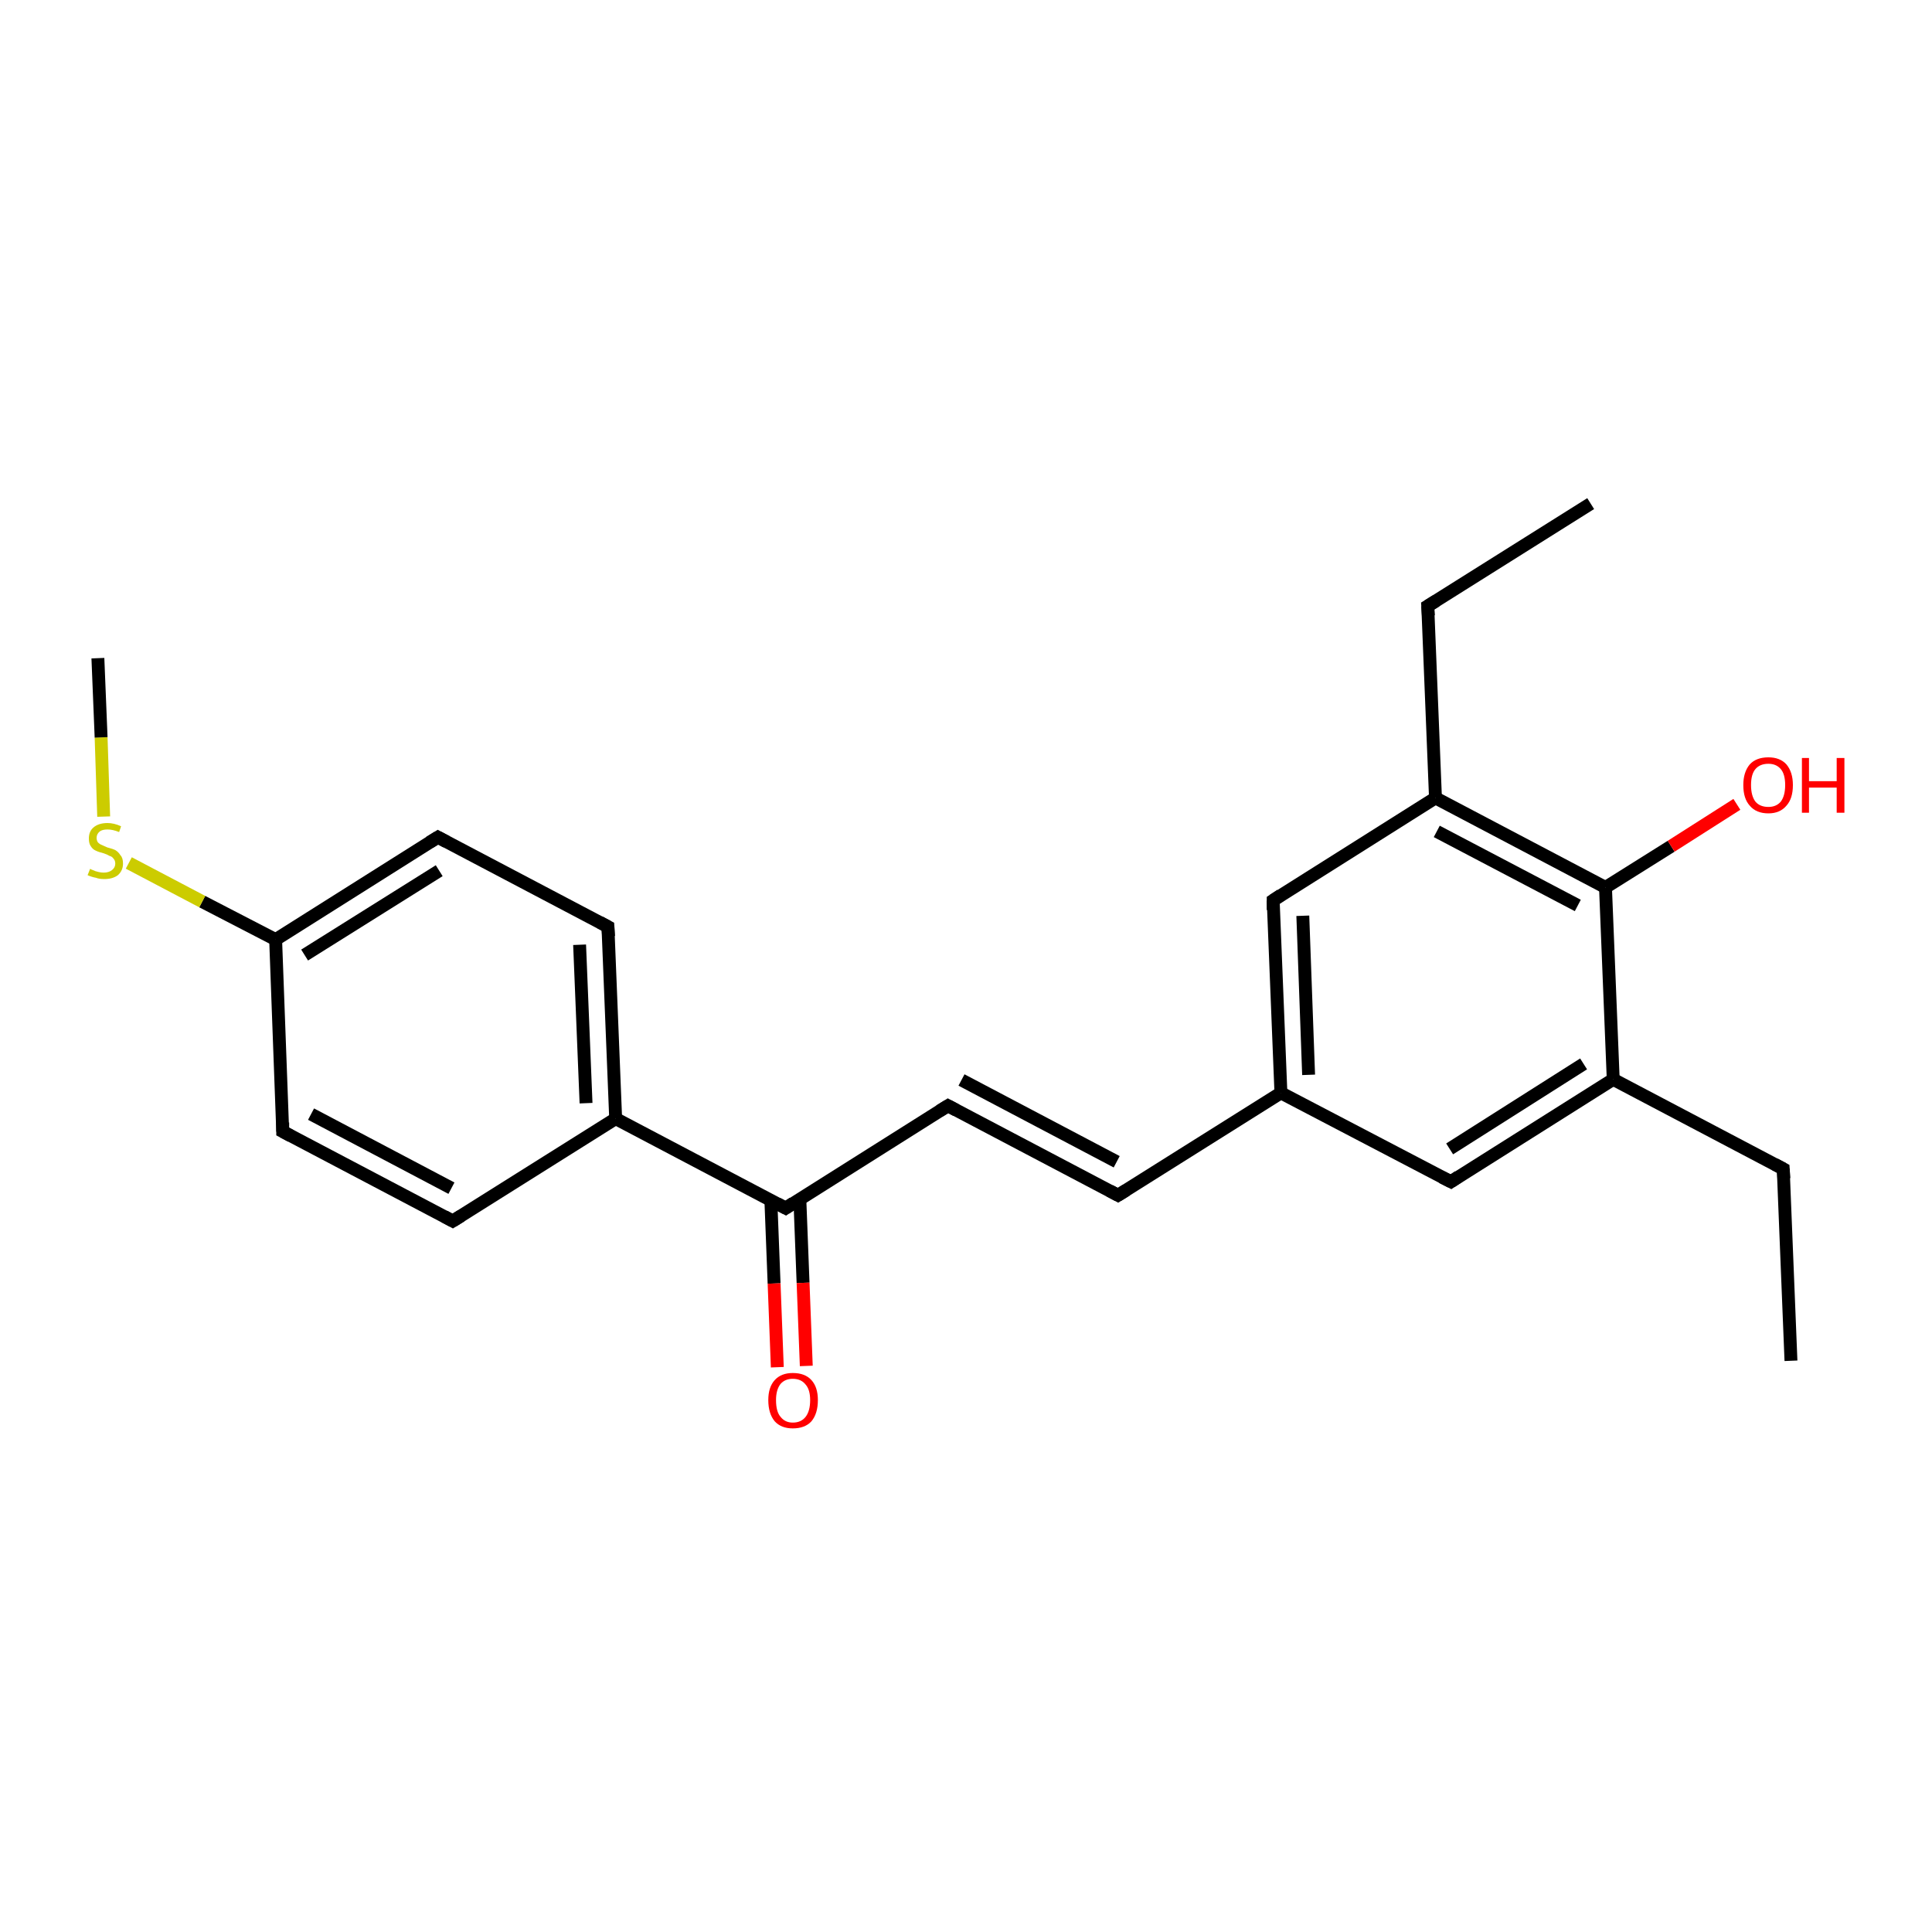 <?xml version='1.0' encoding='iso-8859-1'?>
<svg version='1.1' baseProfile='full'
              xmlns='http://www.w3.org/2000/svg'
                      xmlns:rdkit='http://www.rdkit.org/xml'
                      xmlns:xlink='http://www.w3.org/1999/xlink'
                  xml:space='preserve'
width='300px' height='300px' viewBox='0 0 300 300'>
<!-- END OF HEADER -->
<rect style='opacity:1.0;fill:#FFFFFF;stroke:none' width='300.0' height='300.0' x='0.0' y='0.0'> </rect>
<path class='bond-0 atom-0 atom-1' d='M 278.1,211.3 L 276.9,181.5' style='fill:none;fill-rule:evenodd;stroke:#000000;stroke-width:2.0px;stroke-linecap:butt;stroke-linejoin:miter;stroke-opacity:1' />
<path class='bond-1 atom-1 atom-2' d='M 276.9,181.5 L 250.5,167.6' style='fill:none;fill-rule:evenodd;stroke:#000000;stroke-width:2.0px;stroke-linecap:butt;stroke-linejoin:miter;stroke-opacity:1' />
<path class='bond-2 atom-2 atom-3' d='M 250.5,167.6 L 225.3,183.5' style='fill:none;fill-rule:evenodd;stroke:#000000;stroke-width:2.0px;stroke-linecap:butt;stroke-linejoin:miter;stroke-opacity:1' />
<path class='bond-2 atom-2 atom-3' d='M 245.9,165.2 L 225.1,178.4' style='fill:none;fill-rule:evenodd;stroke:#000000;stroke-width:2.0px;stroke-linecap:butt;stroke-linejoin:miter;stroke-opacity:1' />
<path class='bond-3 atom-3 atom-4' d='M 225.3,183.5 L 198.9,169.7' style='fill:none;fill-rule:evenodd;stroke:#000000;stroke-width:2.0px;stroke-linecap:butt;stroke-linejoin:miter;stroke-opacity:1' />
<path class='bond-4 atom-4 atom-5' d='M 198.9,169.7 L 173.6,185.6' style='fill:none;fill-rule:evenodd;stroke:#000000;stroke-width:2.0px;stroke-linecap:butt;stroke-linejoin:miter;stroke-opacity:1' />
<path class='bond-5 atom-5 atom-6' d='M 173.6,185.6 L 147.2,171.7' style='fill:none;fill-rule:evenodd;stroke:#000000;stroke-width:2.0px;stroke-linecap:butt;stroke-linejoin:miter;stroke-opacity:1' />
<path class='bond-5 atom-5 atom-6' d='M 173.4,180.4 L 149.3,167.7' style='fill:none;fill-rule:evenodd;stroke:#000000;stroke-width:2.0px;stroke-linecap:butt;stroke-linejoin:miter;stroke-opacity:1' />
<path class='bond-6 atom-6 atom-7' d='M 147.2,171.7 L 122.0,187.6' style='fill:none;fill-rule:evenodd;stroke:#000000;stroke-width:2.0px;stroke-linecap:butt;stroke-linejoin:miter;stroke-opacity:1' />
<path class='bond-7 atom-7 atom-8' d='M 119.7,186.4 L 120.2,199.3' style='fill:none;fill-rule:evenodd;stroke:#000000;stroke-width:2.0px;stroke-linecap:butt;stroke-linejoin:miter;stroke-opacity:1' />
<path class='bond-7 atom-7 atom-8' d='M 120.2,199.3 L 120.7,212.3' style='fill:none;fill-rule:evenodd;stroke:#FF0000;stroke-width:2.0px;stroke-linecap:butt;stroke-linejoin:miter;stroke-opacity:1' />
<path class='bond-7 atom-7 atom-8' d='M 124.2,186.2 L 124.7,199.2' style='fill:none;fill-rule:evenodd;stroke:#000000;stroke-width:2.0px;stroke-linecap:butt;stroke-linejoin:miter;stroke-opacity:1' />
<path class='bond-7 atom-7 atom-8' d='M 124.7,199.2 L 125.2,212.1' style='fill:none;fill-rule:evenodd;stroke:#FF0000;stroke-width:2.0px;stroke-linecap:butt;stroke-linejoin:miter;stroke-opacity:1' />
<path class='bond-8 atom-7 atom-9' d='M 122.0,187.6 L 95.6,173.7' style='fill:none;fill-rule:evenodd;stroke:#000000;stroke-width:2.0px;stroke-linecap:butt;stroke-linejoin:miter;stroke-opacity:1' />
<path class='bond-9 atom-9 atom-10' d='M 95.6,173.7 L 94.4,143.9' style='fill:none;fill-rule:evenodd;stroke:#000000;stroke-width:2.0px;stroke-linecap:butt;stroke-linejoin:miter;stroke-opacity:1' />
<path class='bond-9 atom-9 atom-10' d='M 91.0,171.3 L 90.0,146.7' style='fill:none;fill-rule:evenodd;stroke:#000000;stroke-width:2.0px;stroke-linecap:butt;stroke-linejoin:miter;stroke-opacity:1' />
<path class='bond-10 atom-10 atom-11' d='M 94.4,143.9 L 68.0,130.0' style='fill:none;fill-rule:evenodd;stroke:#000000;stroke-width:2.0px;stroke-linecap:butt;stroke-linejoin:miter;stroke-opacity:1' />
<path class='bond-11 atom-11 atom-12' d='M 68.0,130.0 L 42.8,145.9' style='fill:none;fill-rule:evenodd;stroke:#000000;stroke-width:2.0px;stroke-linecap:butt;stroke-linejoin:miter;stroke-opacity:1' />
<path class='bond-11 atom-11 atom-12' d='M 68.2,135.2 L 47.3,148.3' style='fill:none;fill-rule:evenodd;stroke:#000000;stroke-width:2.0px;stroke-linecap:butt;stroke-linejoin:miter;stroke-opacity:1' />
<path class='bond-12 atom-12 atom-13' d='M 42.8,145.9 L 31.4,140.0' style='fill:none;fill-rule:evenodd;stroke:#000000;stroke-width:2.0px;stroke-linecap:butt;stroke-linejoin:miter;stroke-opacity:1' />
<path class='bond-12 atom-12 atom-13' d='M 31.4,140.0 L 20.0,134.0' style='fill:none;fill-rule:evenodd;stroke:#CCCC00;stroke-width:2.0px;stroke-linecap:butt;stroke-linejoin:miter;stroke-opacity:1' />
<path class='bond-13 atom-13 atom-14' d='M 16.1,126.8 L 15.7,114.5' style='fill:none;fill-rule:evenodd;stroke:#CCCC00;stroke-width:2.0px;stroke-linecap:butt;stroke-linejoin:miter;stroke-opacity:1' />
<path class='bond-13 atom-13 atom-14' d='M 15.7,114.5 L 15.2,102.2' style='fill:none;fill-rule:evenodd;stroke:#000000;stroke-width:2.0px;stroke-linecap:butt;stroke-linejoin:miter;stroke-opacity:1' />
<path class='bond-14 atom-12 atom-15' d='M 42.8,145.9 L 43.9,175.7' style='fill:none;fill-rule:evenodd;stroke:#000000;stroke-width:2.0px;stroke-linecap:butt;stroke-linejoin:miter;stroke-opacity:1' />
<path class='bond-15 atom-15 atom-16' d='M 43.9,175.7 L 70.3,189.6' style='fill:none;fill-rule:evenodd;stroke:#000000;stroke-width:2.0px;stroke-linecap:butt;stroke-linejoin:miter;stroke-opacity:1' />
<path class='bond-15 atom-15 atom-16' d='M 48.3,173.0 L 70.1,184.5' style='fill:none;fill-rule:evenodd;stroke:#000000;stroke-width:2.0px;stroke-linecap:butt;stroke-linejoin:miter;stroke-opacity:1' />
<path class='bond-16 atom-4 atom-17' d='M 198.9,169.7 L 197.7,139.8' style='fill:none;fill-rule:evenodd;stroke:#000000;stroke-width:2.0px;stroke-linecap:butt;stroke-linejoin:miter;stroke-opacity:1' />
<path class='bond-16 atom-4 atom-17' d='M 203.2,166.9 L 202.3,142.2' style='fill:none;fill-rule:evenodd;stroke:#000000;stroke-width:2.0px;stroke-linecap:butt;stroke-linejoin:miter;stroke-opacity:1' />
<path class='bond-17 atom-17 atom-18' d='M 197.7,139.8 L 222.9,123.9' style='fill:none;fill-rule:evenodd;stroke:#000000;stroke-width:2.0px;stroke-linecap:butt;stroke-linejoin:miter;stroke-opacity:1' />
<path class='bond-18 atom-18 atom-19' d='M 222.9,123.9 L 221.7,94.1' style='fill:none;fill-rule:evenodd;stroke:#000000;stroke-width:2.0px;stroke-linecap:butt;stroke-linejoin:miter;stroke-opacity:1' />
<path class='bond-19 atom-19 atom-20' d='M 221.7,94.1 L 247.0,78.2' style='fill:none;fill-rule:evenodd;stroke:#000000;stroke-width:2.0px;stroke-linecap:butt;stroke-linejoin:miter;stroke-opacity:1' />
<path class='bond-20 atom-18 atom-21' d='M 222.9,123.9 L 249.3,137.8' style='fill:none;fill-rule:evenodd;stroke:#000000;stroke-width:2.0px;stroke-linecap:butt;stroke-linejoin:miter;stroke-opacity:1' />
<path class='bond-20 atom-18 atom-21' d='M 223.1,129.1 L 245.0,140.6' style='fill:none;fill-rule:evenodd;stroke:#000000;stroke-width:2.0px;stroke-linecap:butt;stroke-linejoin:miter;stroke-opacity:1' />
<path class='bond-21 atom-21 atom-22' d='M 249.3,137.8 L 259.5,131.4' style='fill:none;fill-rule:evenodd;stroke:#000000;stroke-width:2.0px;stroke-linecap:butt;stroke-linejoin:miter;stroke-opacity:1' />
<path class='bond-21 atom-21 atom-22' d='M 259.5,131.4 L 269.7,124.9' style='fill:none;fill-rule:evenodd;stroke:#FF0000;stroke-width:2.0px;stroke-linecap:butt;stroke-linejoin:miter;stroke-opacity:1' />
<path class='bond-22 atom-21 atom-2' d='M 249.3,137.8 L 250.5,167.6' style='fill:none;fill-rule:evenodd;stroke:#000000;stroke-width:2.0px;stroke-linecap:butt;stroke-linejoin:miter;stroke-opacity:1' />
<path class='bond-23 atom-16 atom-9' d='M 70.3,189.6 L 95.6,173.7' style='fill:none;fill-rule:evenodd;stroke:#000000;stroke-width:2.0px;stroke-linecap:butt;stroke-linejoin:miter;stroke-opacity:1' />
<path d='M 277.0,183.0 L 276.9,181.5 L 275.6,180.8' style='fill:none;stroke:#000000;stroke-width:2.0px;stroke-linecap:butt;stroke-linejoin:miter;stroke-opacity:1;' />
<path d='M 226.5,182.7 L 225.3,183.5 L 223.9,182.8' style='fill:none;stroke:#000000;stroke-width:2.0px;stroke-linecap:butt;stroke-linejoin:miter;stroke-opacity:1;' />
<path d='M 174.9,184.8 L 173.6,185.6 L 172.3,184.9' style='fill:none;stroke:#000000;stroke-width:2.0px;stroke-linecap:butt;stroke-linejoin:miter;stroke-opacity:1;' />
<path d='M 148.5,172.4 L 147.2,171.7 L 145.9,172.5' style='fill:none;stroke:#000000;stroke-width:2.0px;stroke-linecap:butt;stroke-linejoin:miter;stroke-opacity:1;' />
<path d='M 123.2,186.8 L 122.0,187.6 L 120.7,186.9' style='fill:none;stroke:#000000;stroke-width:2.0px;stroke-linecap:butt;stroke-linejoin:miter;stroke-opacity:1;' />
<path d='M 94.5,145.4 L 94.4,143.9 L 93.1,143.2' style='fill:none;stroke:#000000;stroke-width:2.0px;stroke-linecap:butt;stroke-linejoin:miter;stroke-opacity:1;' />
<path d='M 69.3,130.7 L 68.0,130.0 L 66.7,130.8' style='fill:none;stroke:#000000;stroke-width:2.0px;stroke-linecap:butt;stroke-linejoin:miter;stroke-opacity:1;' />
<path d='M 43.9,174.3 L 43.9,175.7 L 45.2,176.4' style='fill:none;stroke:#000000;stroke-width:2.0px;stroke-linecap:butt;stroke-linejoin:miter;stroke-opacity:1;' />
<path d='M 69.0,188.9 L 70.3,189.6 L 71.6,188.8' style='fill:none;stroke:#000000;stroke-width:2.0px;stroke-linecap:butt;stroke-linejoin:miter;stroke-opacity:1;' />
<path d='M 197.7,141.3 L 197.7,139.8 L 198.9,139.0' style='fill:none;stroke:#000000;stroke-width:2.0px;stroke-linecap:butt;stroke-linejoin:miter;stroke-opacity:1;' />
<path d='M 221.8,95.6 L 221.7,94.1 L 223.0,93.3' style='fill:none;stroke:#000000;stroke-width:2.0px;stroke-linecap:butt;stroke-linejoin:miter;stroke-opacity:1;' />
<path class='atom-8' d='M 119.3 217.4
Q 119.3 215.4, 120.3 214.3
Q 121.3 213.2, 123.1 213.2
Q 125.0 213.2, 126.0 214.3
Q 127.0 215.4, 127.0 217.4
Q 127.0 219.5, 126.0 220.7
Q 125.0 221.8, 123.1 221.8
Q 121.3 221.8, 120.3 220.7
Q 119.3 219.5, 119.3 217.4
M 123.1 220.9
Q 124.4 220.9, 125.1 220.0
Q 125.8 219.1, 125.8 217.4
Q 125.8 215.8, 125.1 215.0
Q 124.4 214.1, 123.1 214.1
Q 121.9 214.1, 121.2 214.9
Q 120.5 215.8, 120.5 217.4
Q 120.5 219.2, 121.2 220.0
Q 121.9 220.9, 123.1 220.9
' fill='#FF0000'/>
<path class='atom-13' d='M 14.0 134.9
Q 14.1 135.0, 14.4 135.1
Q 14.8 135.3, 15.3 135.4
Q 15.7 135.5, 16.1 135.5
Q 16.9 135.5, 17.4 135.1
Q 17.9 134.7, 17.9 134.1
Q 17.9 133.6, 17.6 133.3
Q 17.4 133.0, 17.0 132.9
Q 16.7 132.7, 16.1 132.5
Q 15.3 132.3, 14.9 132.1
Q 14.4 131.9, 14.1 131.4
Q 13.8 131.0, 13.8 130.2
Q 13.8 129.1, 14.5 128.5
Q 15.3 127.8, 16.7 127.8
Q 17.7 127.8, 18.8 128.3
L 18.5 129.2
Q 17.5 128.8, 16.7 128.8
Q 15.9 128.8, 15.5 129.1
Q 15.0 129.5, 15.0 130.1
Q 15.0 130.5, 15.2 130.8
Q 15.5 131.1, 15.8 131.2
Q 16.2 131.4, 16.7 131.6
Q 17.5 131.8, 17.9 132.0
Q 18.4 132.3, 18.7 132.8
Q 19.1 133.2, 19.1 134.1
Q 19.1 135.2, 18.3 135.9
Q 17.5 136.5, 16.2 136.5
Q 15.4 136.5, 14.9 136.3
Q 14.3 136.2, 13.6 135.9
L 14.0 134.9
' fill='#CCCC00'/>
<path class='atom-22' d='M 270.7 121.9
Q 270.7 119.9, 271.7 118.7
Q 272.7 117.6, 274.6 117.6
Q 276.4 117.6, 277.4 118.7
Q 278.4 119.9, 278.4 121.9
Q 278.4 124.0, 277.4 125.1
Q 276.4 126.3, 274.6 126.3
Q 272.7 126.3, 271.7 125.1
Q 270.7 124.0, 270.7 121.9
M 274.6 125.3
Q 275.8 125.3, 276.5 124.5
Q 277.2 123.6, 277.2 121.9
Q 277.2 120.2, 276.5 119.4
Q 275.8 118.6, 274.6 118.6
Q 273.3 118.6, 272.6 119.4
Q 271.9 120.2, 271.9 121.9
Q 271.9 123.6, 272.6 124.5
Q 273.3 125.3, 274.6 125.3
' fill='#FF0000'/>
<path class='atom-22' d='M 279.8 117.7
L 280.9 117.7
L 280.9 121.3
L 285.2 121.3
L 285.2 117.7
L 286.4 117.7
L 286.4 126.2
L 285.2 126.2
L 285.2 122.3
L 280.9 122.3
L 280.9 126.2
L 279.8 126.2
L 279.8 117.7
' fill='#FF0000'/>
</svg>
